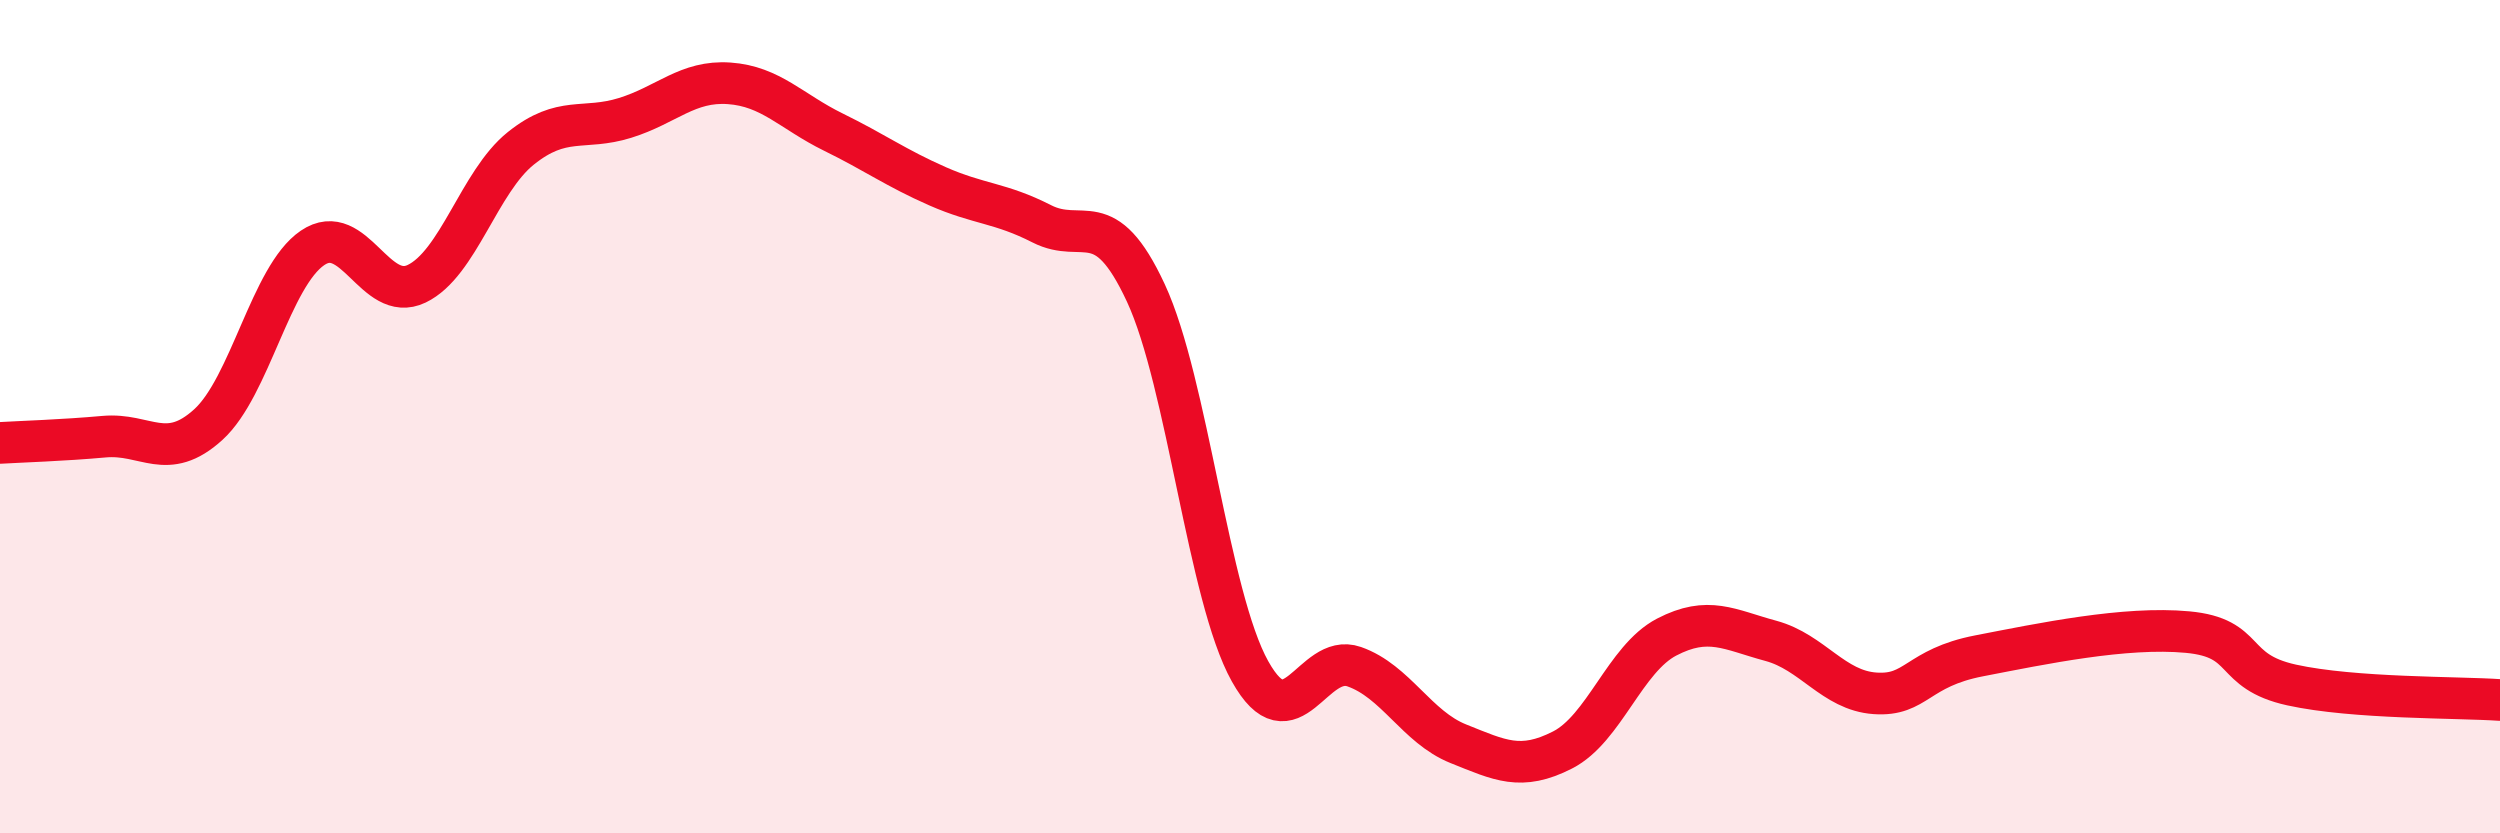 
    <svg width="60" height="20" viewBox="0 0 60 20" xmlns="http://www.w3.org/2000/svg">
      <path
        d="M 0,10.63 C 0.5,10.6 1.5,10.57 2.5,10.48 C 3.5,10.39 4,11.1 5,10.19 C 6,9.28 6.5,6.63 7.5,5.95 C 8.5,5.27 9,7.29 10,6.81 C 11,6.33 11.5,4.36 12.5,3.56 C 13.5,2.76 14,3.14 15,2.83 C 16,2.52 16.5,1.93 17.5,2 C 18.5,2.07 19,2.68 20,3.17 C 21,3.66 21.5,4.03 22.5,4.47 C 23.5,4.91 24,4.86 25,5.37 C 26,5.88 26.5,4.88 27.5,7.03 C 28.5,9.18 29,14.32 30,16.11 C 31,17.9 31.5,15.65 32.5,16 C 33.5,16.35 34,17.45 35,17.85 C 36,18.25 36.5,18.51 37.5,18 C 38.5,17.49 39,15.81 40,15.29 C 41,14.77 41.5,15.11 42.5,15.38 C 43.5,15.65 44,16.57 45,16.64 C 46,16.71 46,16.03 47.5,15.74 C 49,15.45 51,15.03 52.5,15.17 C 54,15.31 53.5,16.11 55,16.44 C 56.5,16.77 59,16.73 60,16.8L60 20L0 20Z"
        fill="#EB0A25"
        opacity="0.1"
        stroke-linecap="round"
        stroke-linejoin="round"
      />
      <path
        d="M 0,10.63 C 0.5,10.6 1.5,10.57 2.5,10.48 C 3.5,10.39 4,11.1 5,10.19 C 6,9.28 6.5,6.63 7.5,5.95 C 8.5,5.27 9,7.29 10,6.81 C 11,6.33 11.5,4.36 12.5,3.56 C 13.5,2.76 14,3.14 15,2.83 C 16,2.52 16.5,1.93 17.5,2 C 18.5,2.07 19,2.68 20,3.17 C 21,3.66 21.5,4.03 22.5,4.47 C 23.5,4.91 24,4.86 25,5.37 C 26,5.88 26.5,4.88 27.5,7.03 C 28.5,9.18 29,14.32 30,16.11 C 31,17.9 31.5,15.65 32.5,16 C 33.5,16.35 34,17.45 35,17.85 C 36,18.25 36.5,18.51 37.5,18 C 38.5,17.49 39,15.81 40,15.29 C 41,14.77 41.5,15.11 42.5,15.38 C 43.5,15.65 44,16.57 45,16.64 C 46,16.71 46,16.03 47.5,15.74 C 49,15.45 51,15.03 52.5,15.17 C 54,15.31 53.5,16.11 55,16.44 C 56.5,16.77 59,16.73 60,16.8"
        stroke="#EB0A25"
        stroke-width="1"
        fill="none"
        stroke-linecap="round"
        stroke-linejoin="round"
      />
    </svg>
  